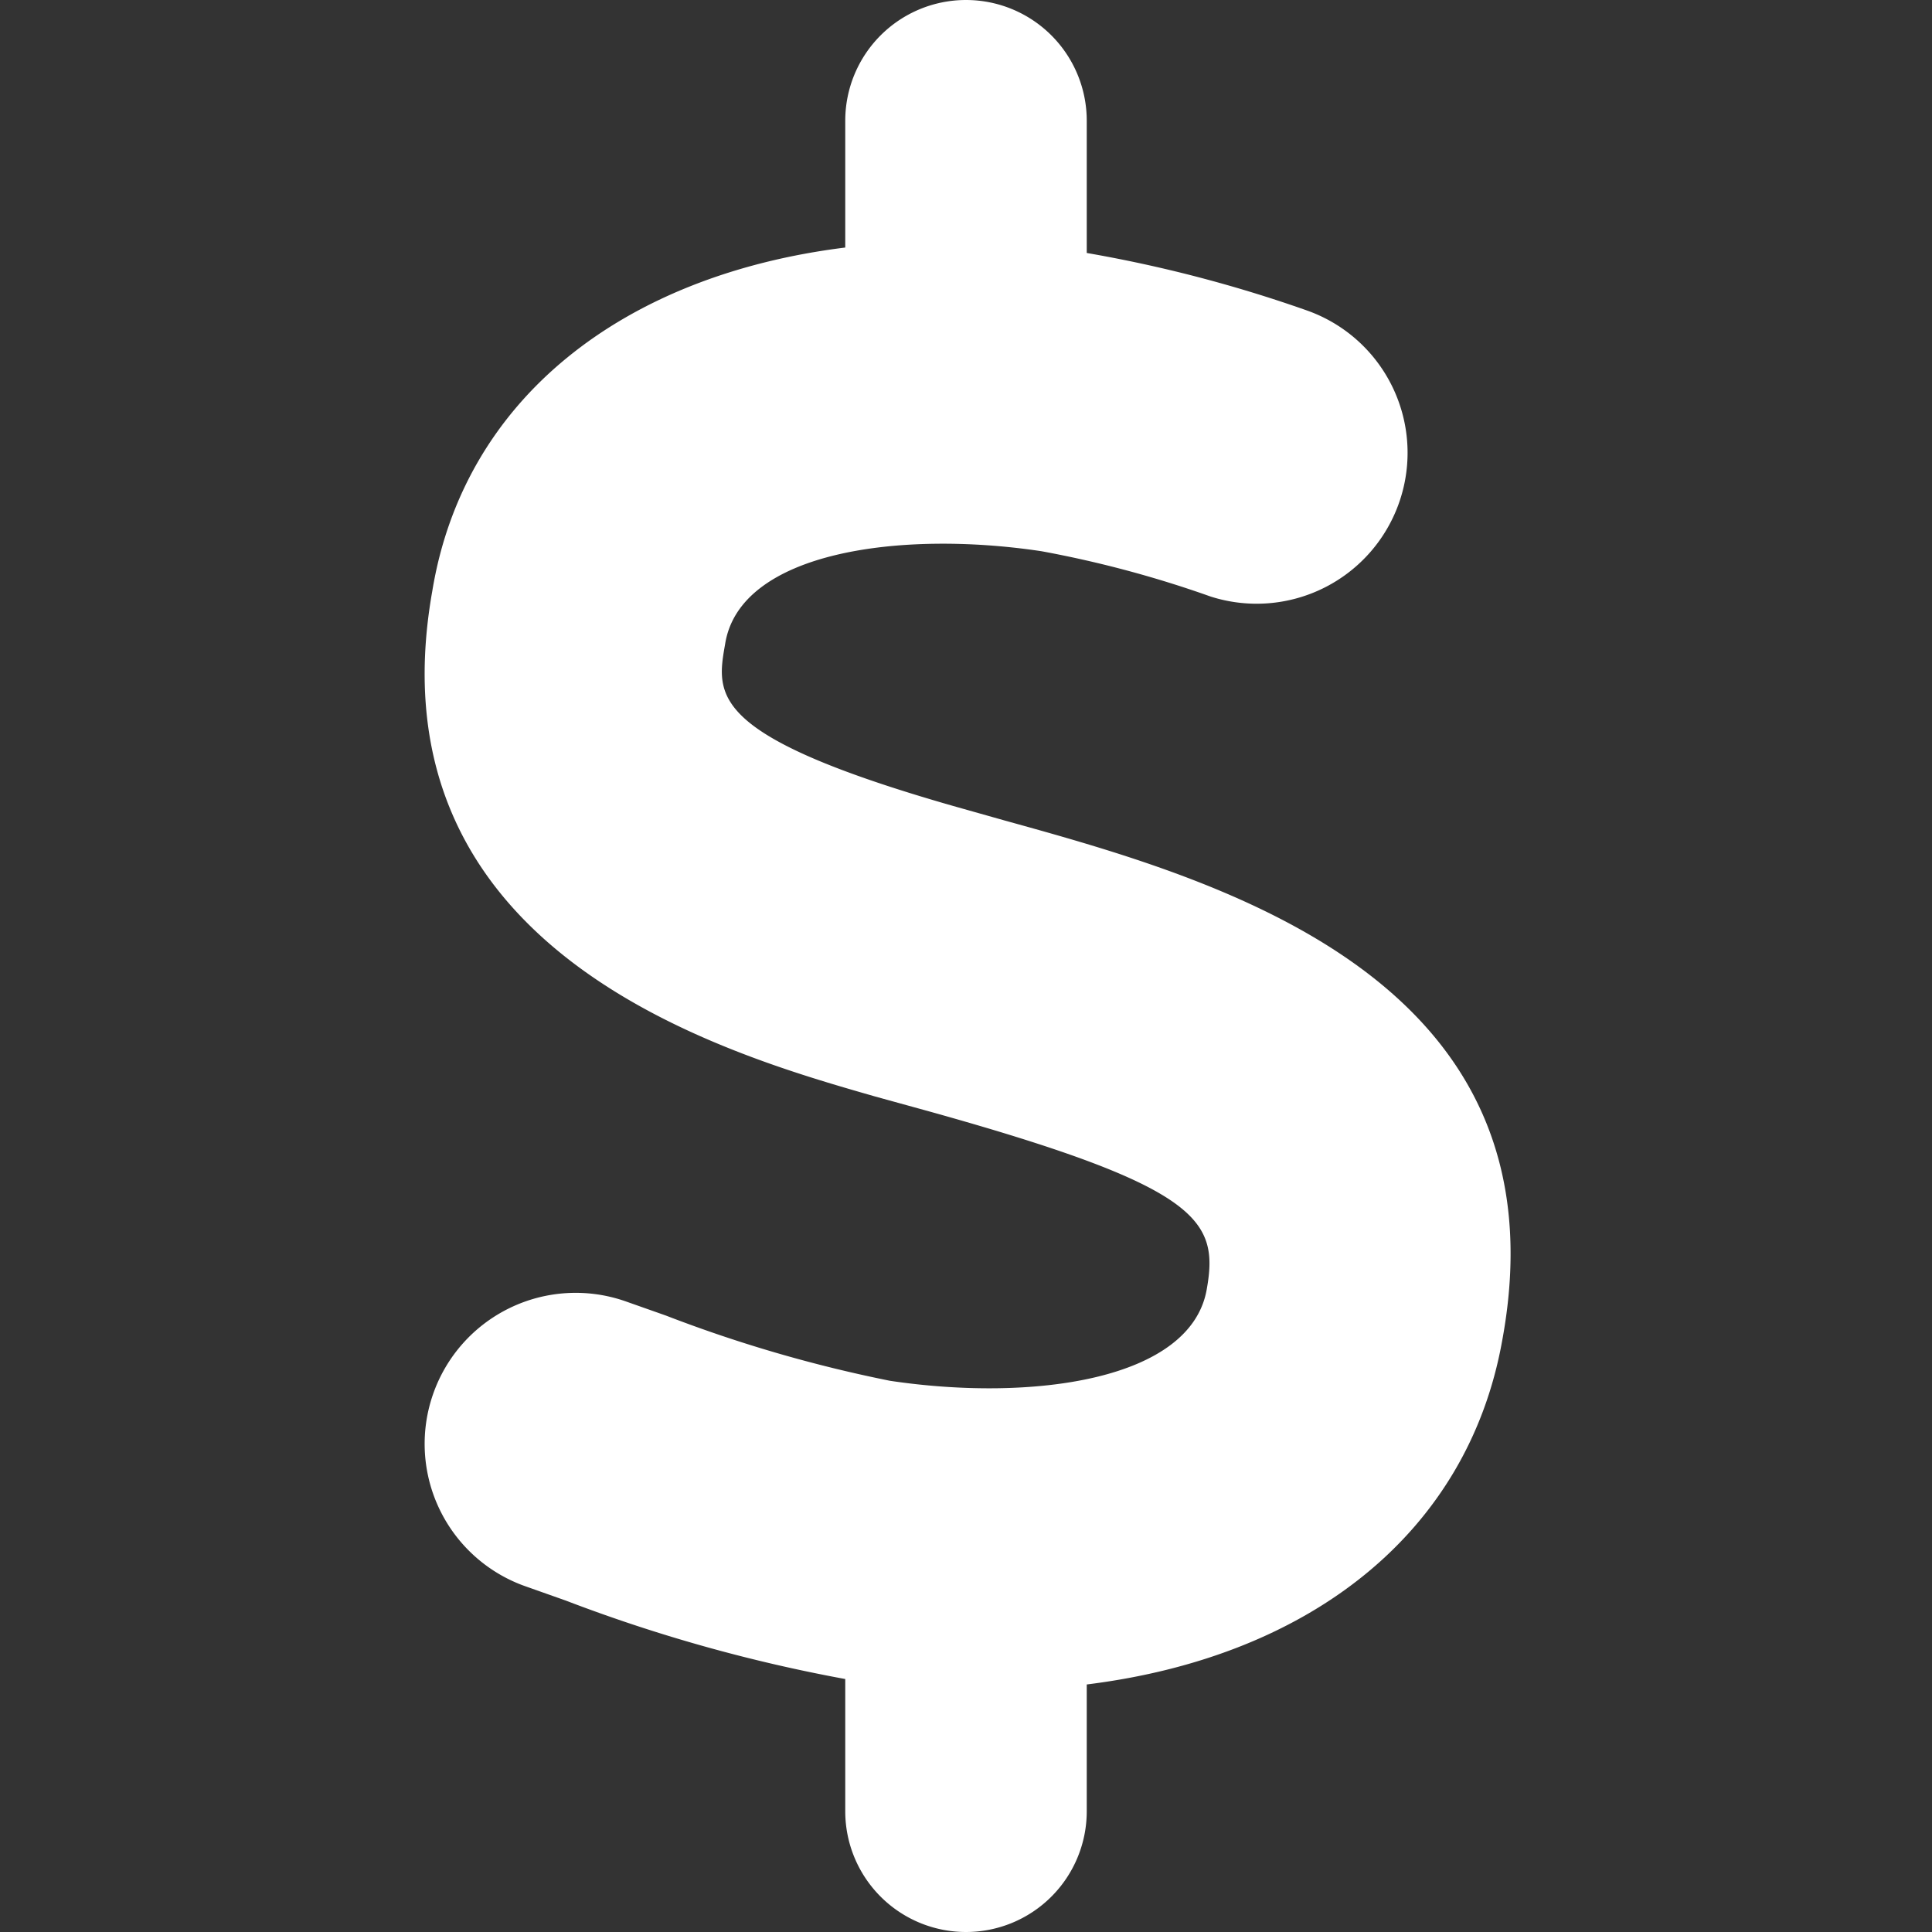 <?xml version="1.0" encoding="UTF-8"?> <svg xmlns="http://www.w3.org/2000/svg" viewBox="0 0 32 32"><rect x="0" y="0" width="32" height="32" fill="#333333" stroke="none"/><title>money</title><path d="M24.88,22.21c-.57,3.17-3.17,5.23-6.88,5.69V30a2,2,0,0,1-2,2h0a2,2,0,0,1-2-2V27.81h0a26.18,26.18,0,0,1-4.63-1.3l-.65-.23a2.5,2.5,0,0,1,1.63-4.73l.68.24a22.75,22.75,0,0,0,3.71,1.08c2.34.35,5,0,5.25-1.53.2-1.14-.14-1.69-4.63-2.94l-.87-.24c-2.51-.72-8.39-2.4-7.33-8.37C7.68,6.62,10.3,4.56,14,4.1V2a2,2,0,0,1,2-2h0a2,2,0,0,1,2,2V4.19h0a22.47,22.47,0,0,1,3.64.95,2.5,2.5,0,0,1-1.59,4.74,18.19,18.19,0,0,0-2.8-.75c-2.32-.35-5,0-5.24,1.54-.15.85-.27,1.52,3.78,2.68l.85.24C20.14,14.56,26,16.18,24.88,22.21Z" style="fill:#fff"></path></svg> 